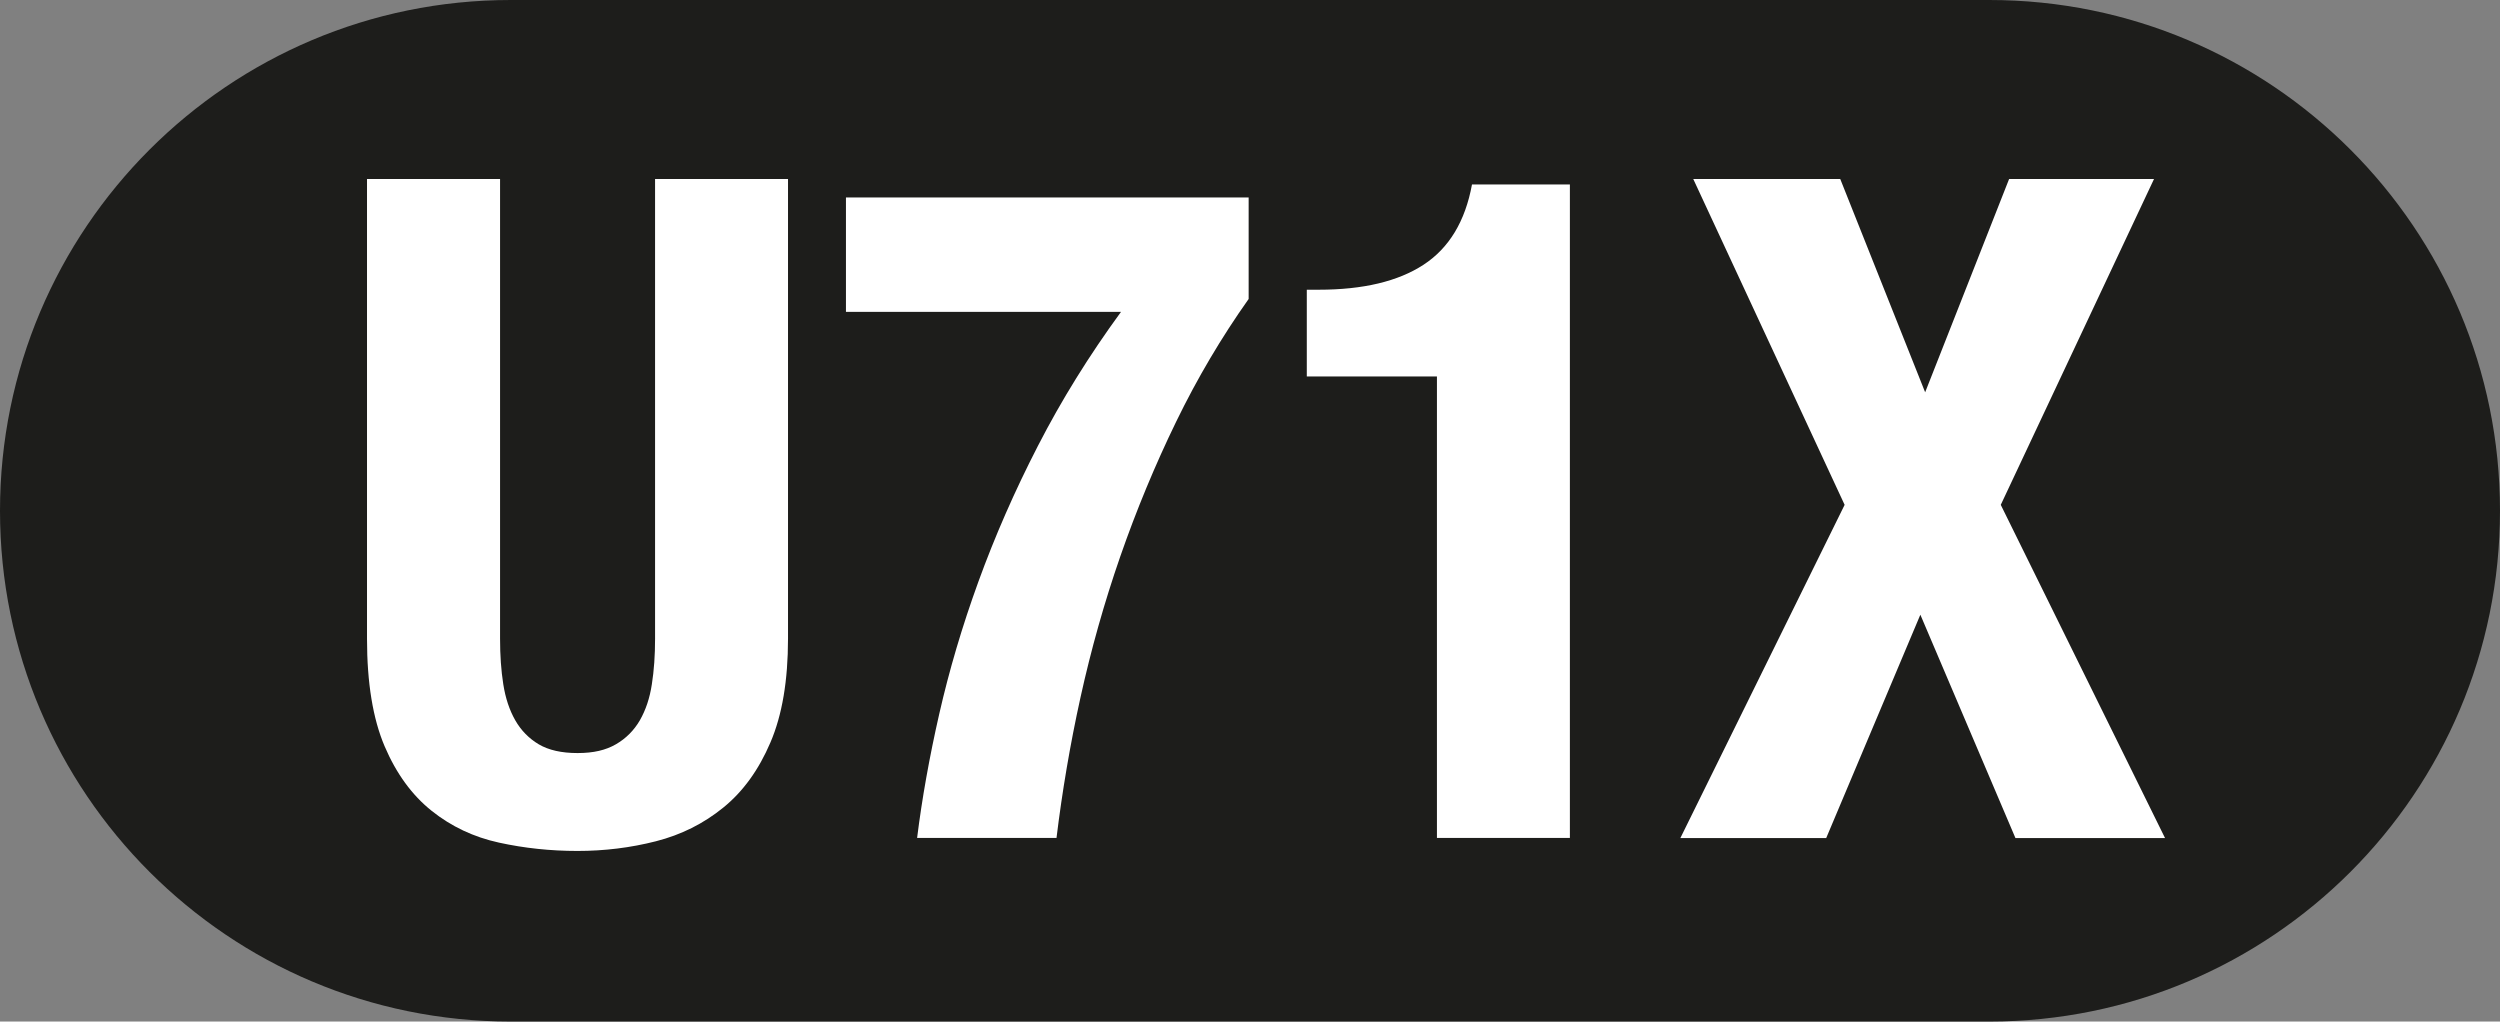 <?xml version="1.0" encoding="UTF-8"?><svg id="Capa_2" xmlns="http://www.w3.org/2000/svg" viewBox="0 0 240.32 98.2"><rect x="0" y="0" width="240.32" height="98.2" fill="#808080" stroke="none"/><defs><style>.cls-1{fill:#fff;}.cls-2{fill:#1d1d1b;}</style></defs><g id="ARTWORK"><g><path class="cls-2" d="M191.22,0H49.1C21.98,0,0,21.98,0,49.1s21.98,49.1,49.1,49.1H191.22c27.12,0,49.1-21.98,49.1-49.1S218.34,0,191.22,0Z"/><g><path class="cls-1" d="M48.07,17.21V61.39c0,1.6,.1,3.06,.31,4.39,.21,1.33,.59,2.48,1.15,3.46,.56,.98,1.32,1.75,2.26,2.31,.95,.56,2.19,.84,3.73,.84s2.71-.28,3.68-.84c.97-.56,1.74-1.33,2.31-2.31,.56-.98,.95-2.13,1.15-3.46,.21-1.33,.31-2.79,.31-4.39V17.21h12.78V61.39c0,4.02-.56,7.35-1.69,9.98-1.12,2.63-2.63,4.72-4.53,6.26-1.89,1.54-4.05,2.62-6.48,3.24-2.43,.62-4.94,.93-7.54,.93s-5.12-.27-7.54-.8c-2.43-.53-4.59-1.55-6.48-3.06-1.89-1.51-3.4-3.58-4.52-6.21-1.12-2.63-1.69-6.08-1.69-10.34V17.21h12.78Z"/><path class="cls-1" d="M120.03,18.98v9.76c-2.6,3.67-4.93,7.6-6.97,11.8-2.04,4.2-3.83,8.52-5.37,12.95-1.54,4.44-2.81,8.95-3.82,13.53-1.01,4.58-1.77,9.1-2.31,13.53h-13.4c.47-3.78,1.18-7.76,2.13-11.93,.95-4.17,2.2-8.41,3.77-12.73,1.57-4.32,3.47-8.67,5.72-13.04,2.25-4.38,4.91-8.67,7.98-12.87h-26.44v-11h38.69Z"/><path class="cls-1" d="M138.13,80.56V36.19h-12.51v-8.34h1.15c4.26,0,7.62-.8,10.07-2.4s4.01-4.17,4.66-7.72h9.41v62.82h-12.78Z"/><path class="cls-1" d="M162.79,17.21h14.11l8.16,20.5,8.07-20.5h13.93l-14.73,31.32,15.79,32.03h-14.38l-9.14-21.47-9.05,21.47h-14.02l15.79-32.03-14.55-31.32Z"/></g></g></g></svg>